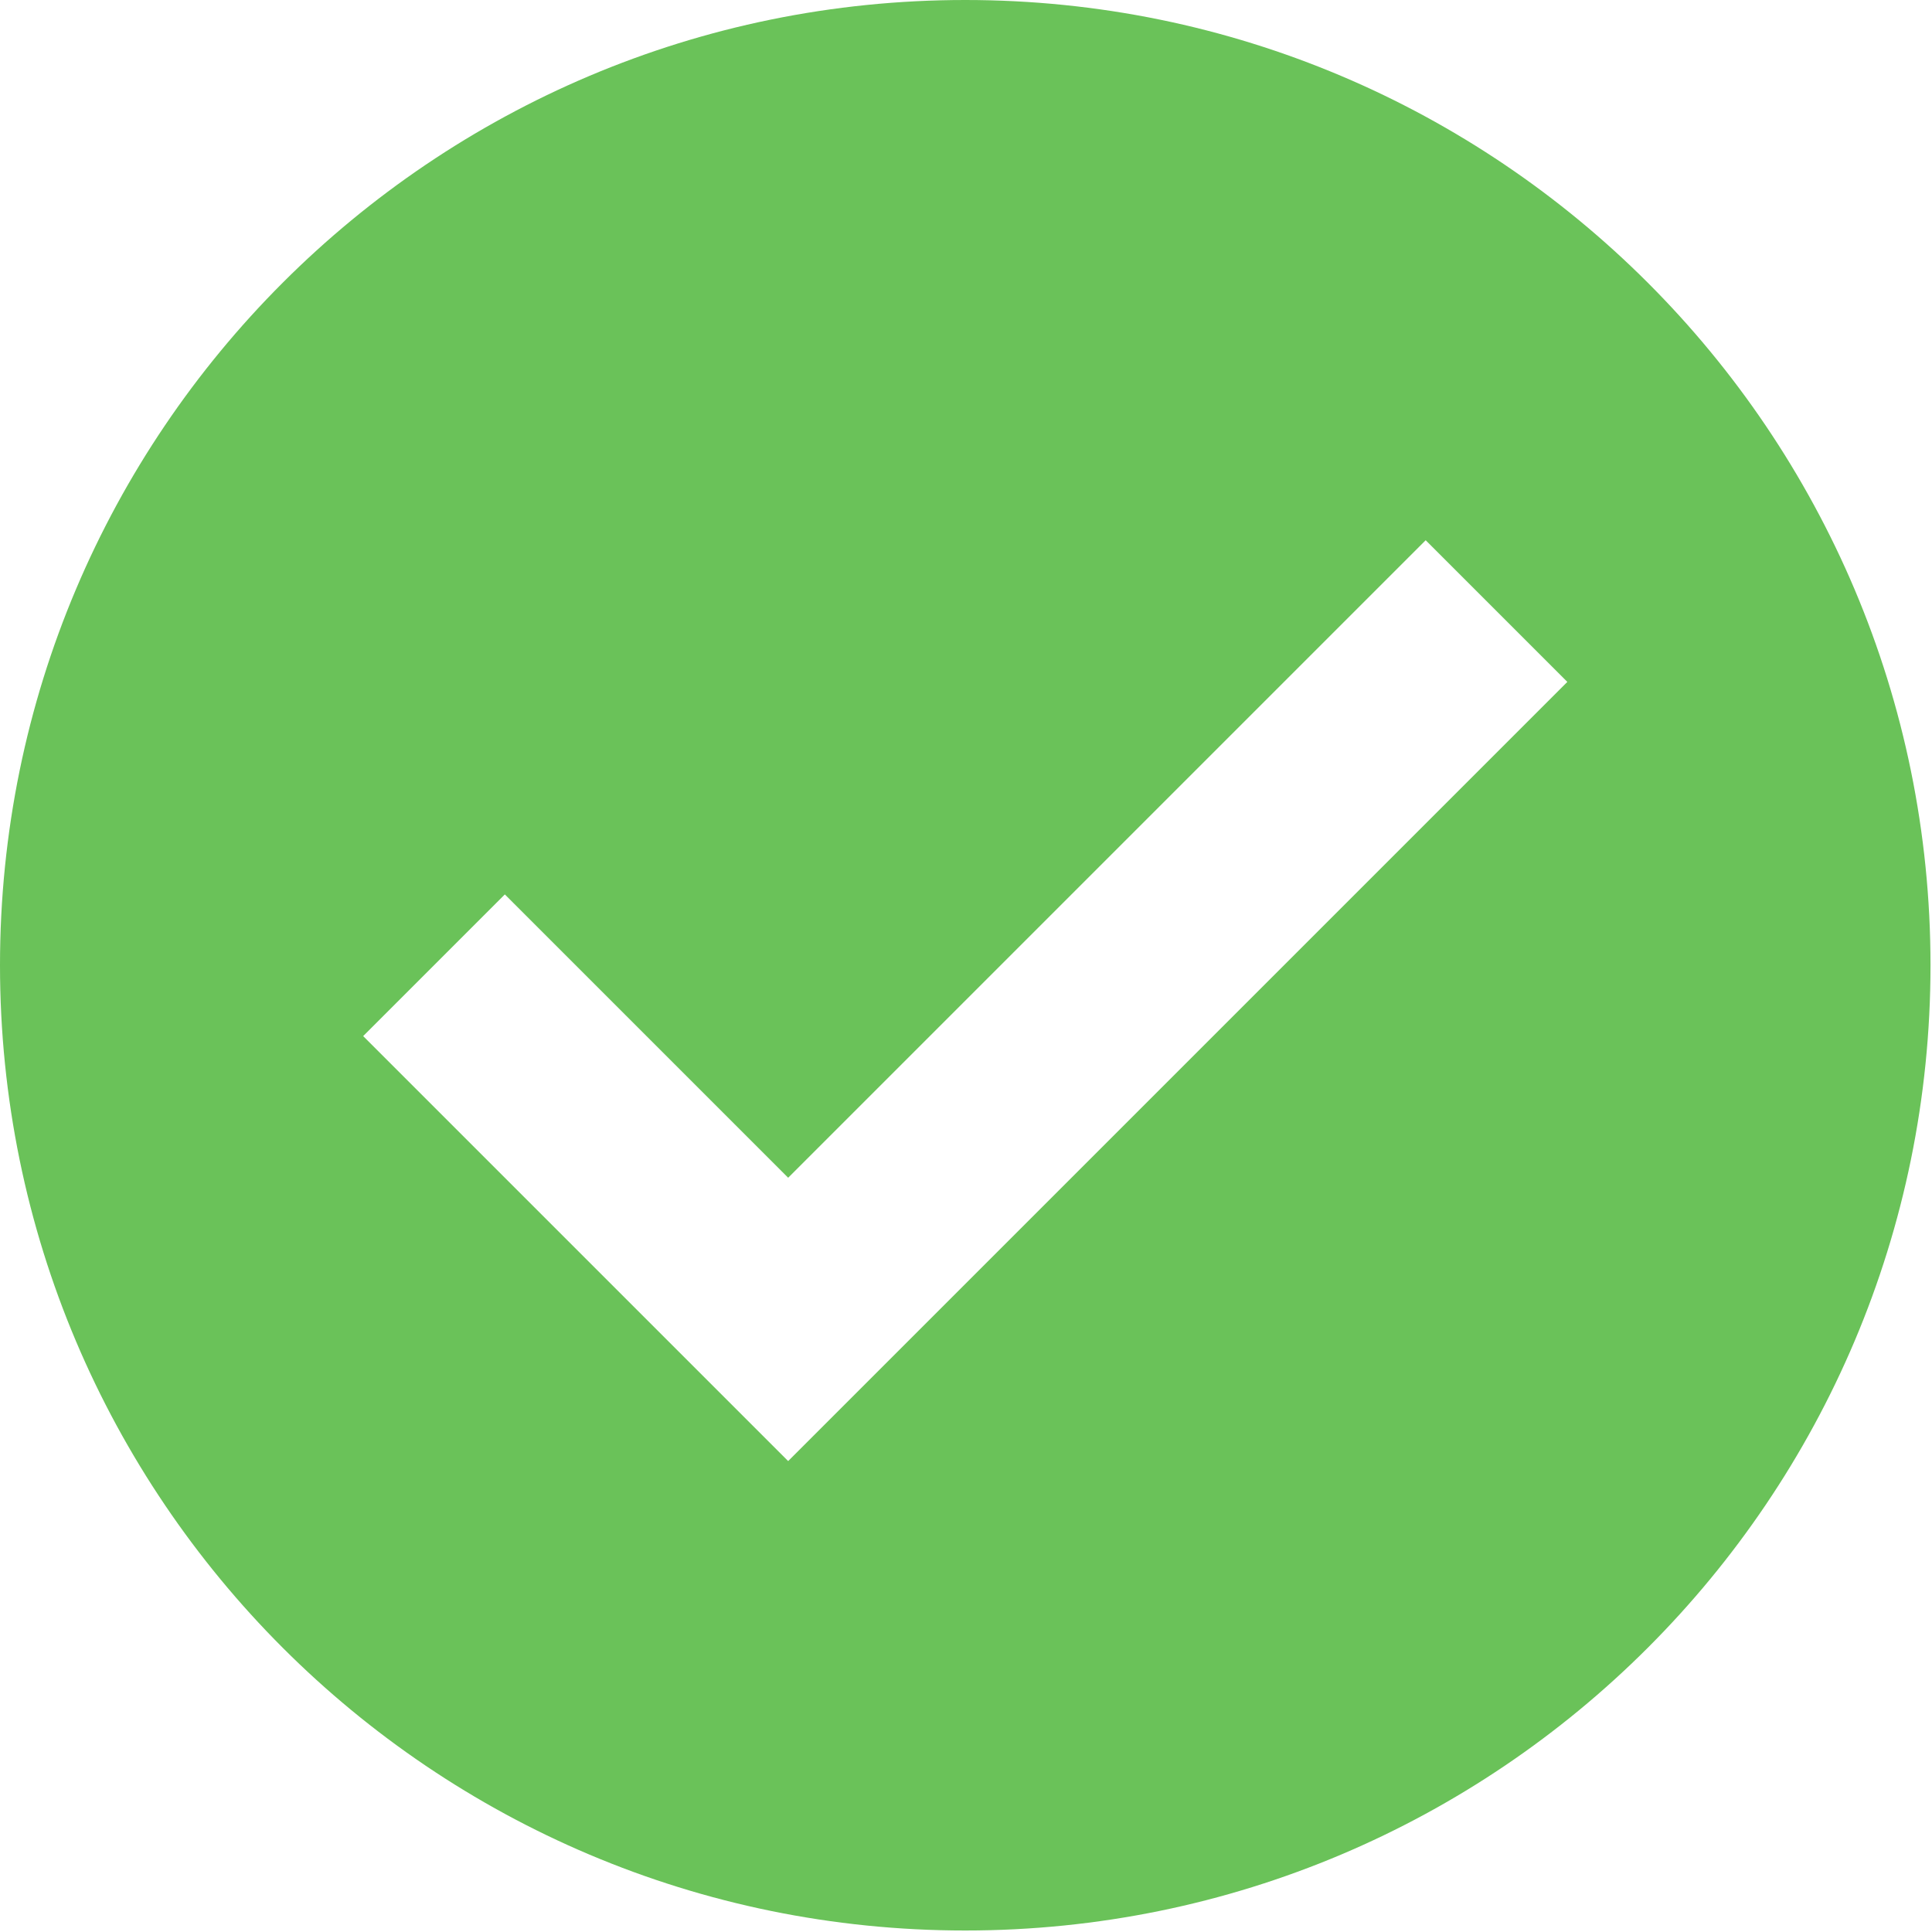 <?xml version="1.0" encoding="UTF-8"?>
<svg width="40px" height="40px" viewBox="0 0 40 40" version="1.1" xmlns="http://www.w3.org/2000/svg" xmlns:xlink="http://www.w3.org/1999/xlink">
    <!-- Generator: Sketch 53.1 (72631) - https://sketchapp.com -->
    <title>check@2x</title>
    <desc>Created with Sketch.</desc>
    <g id="Page-1" stroke="none" stroke-width="1" fill="none" fill-rule="evenodd">
        <g id="Zoom2u-Coronavirus-Update" transform="translate(-132, -1972)" fill="#6AC259" fill-rule="nonzero">
            <g id="check" transform="translate(132, 1972)">
                <path d="M19.984,0 C8.948,0 0,8.947 0,19.984 C0,31.021 8.948,39.969 19.984,39.969 C31.022,39.969 39.969,31.021 39.969,19.984 C39.969,8.947 31.022,0 19.984,0 Z M16.318,30.25 L7.519,21.451 L10.452,18.518 L16.318,24.384 L29.517,11.185 L32.45,14.118 L16.318,30.25 Z" id="Shape"></path>
            </g>
        </g>
    </g>
</svg>